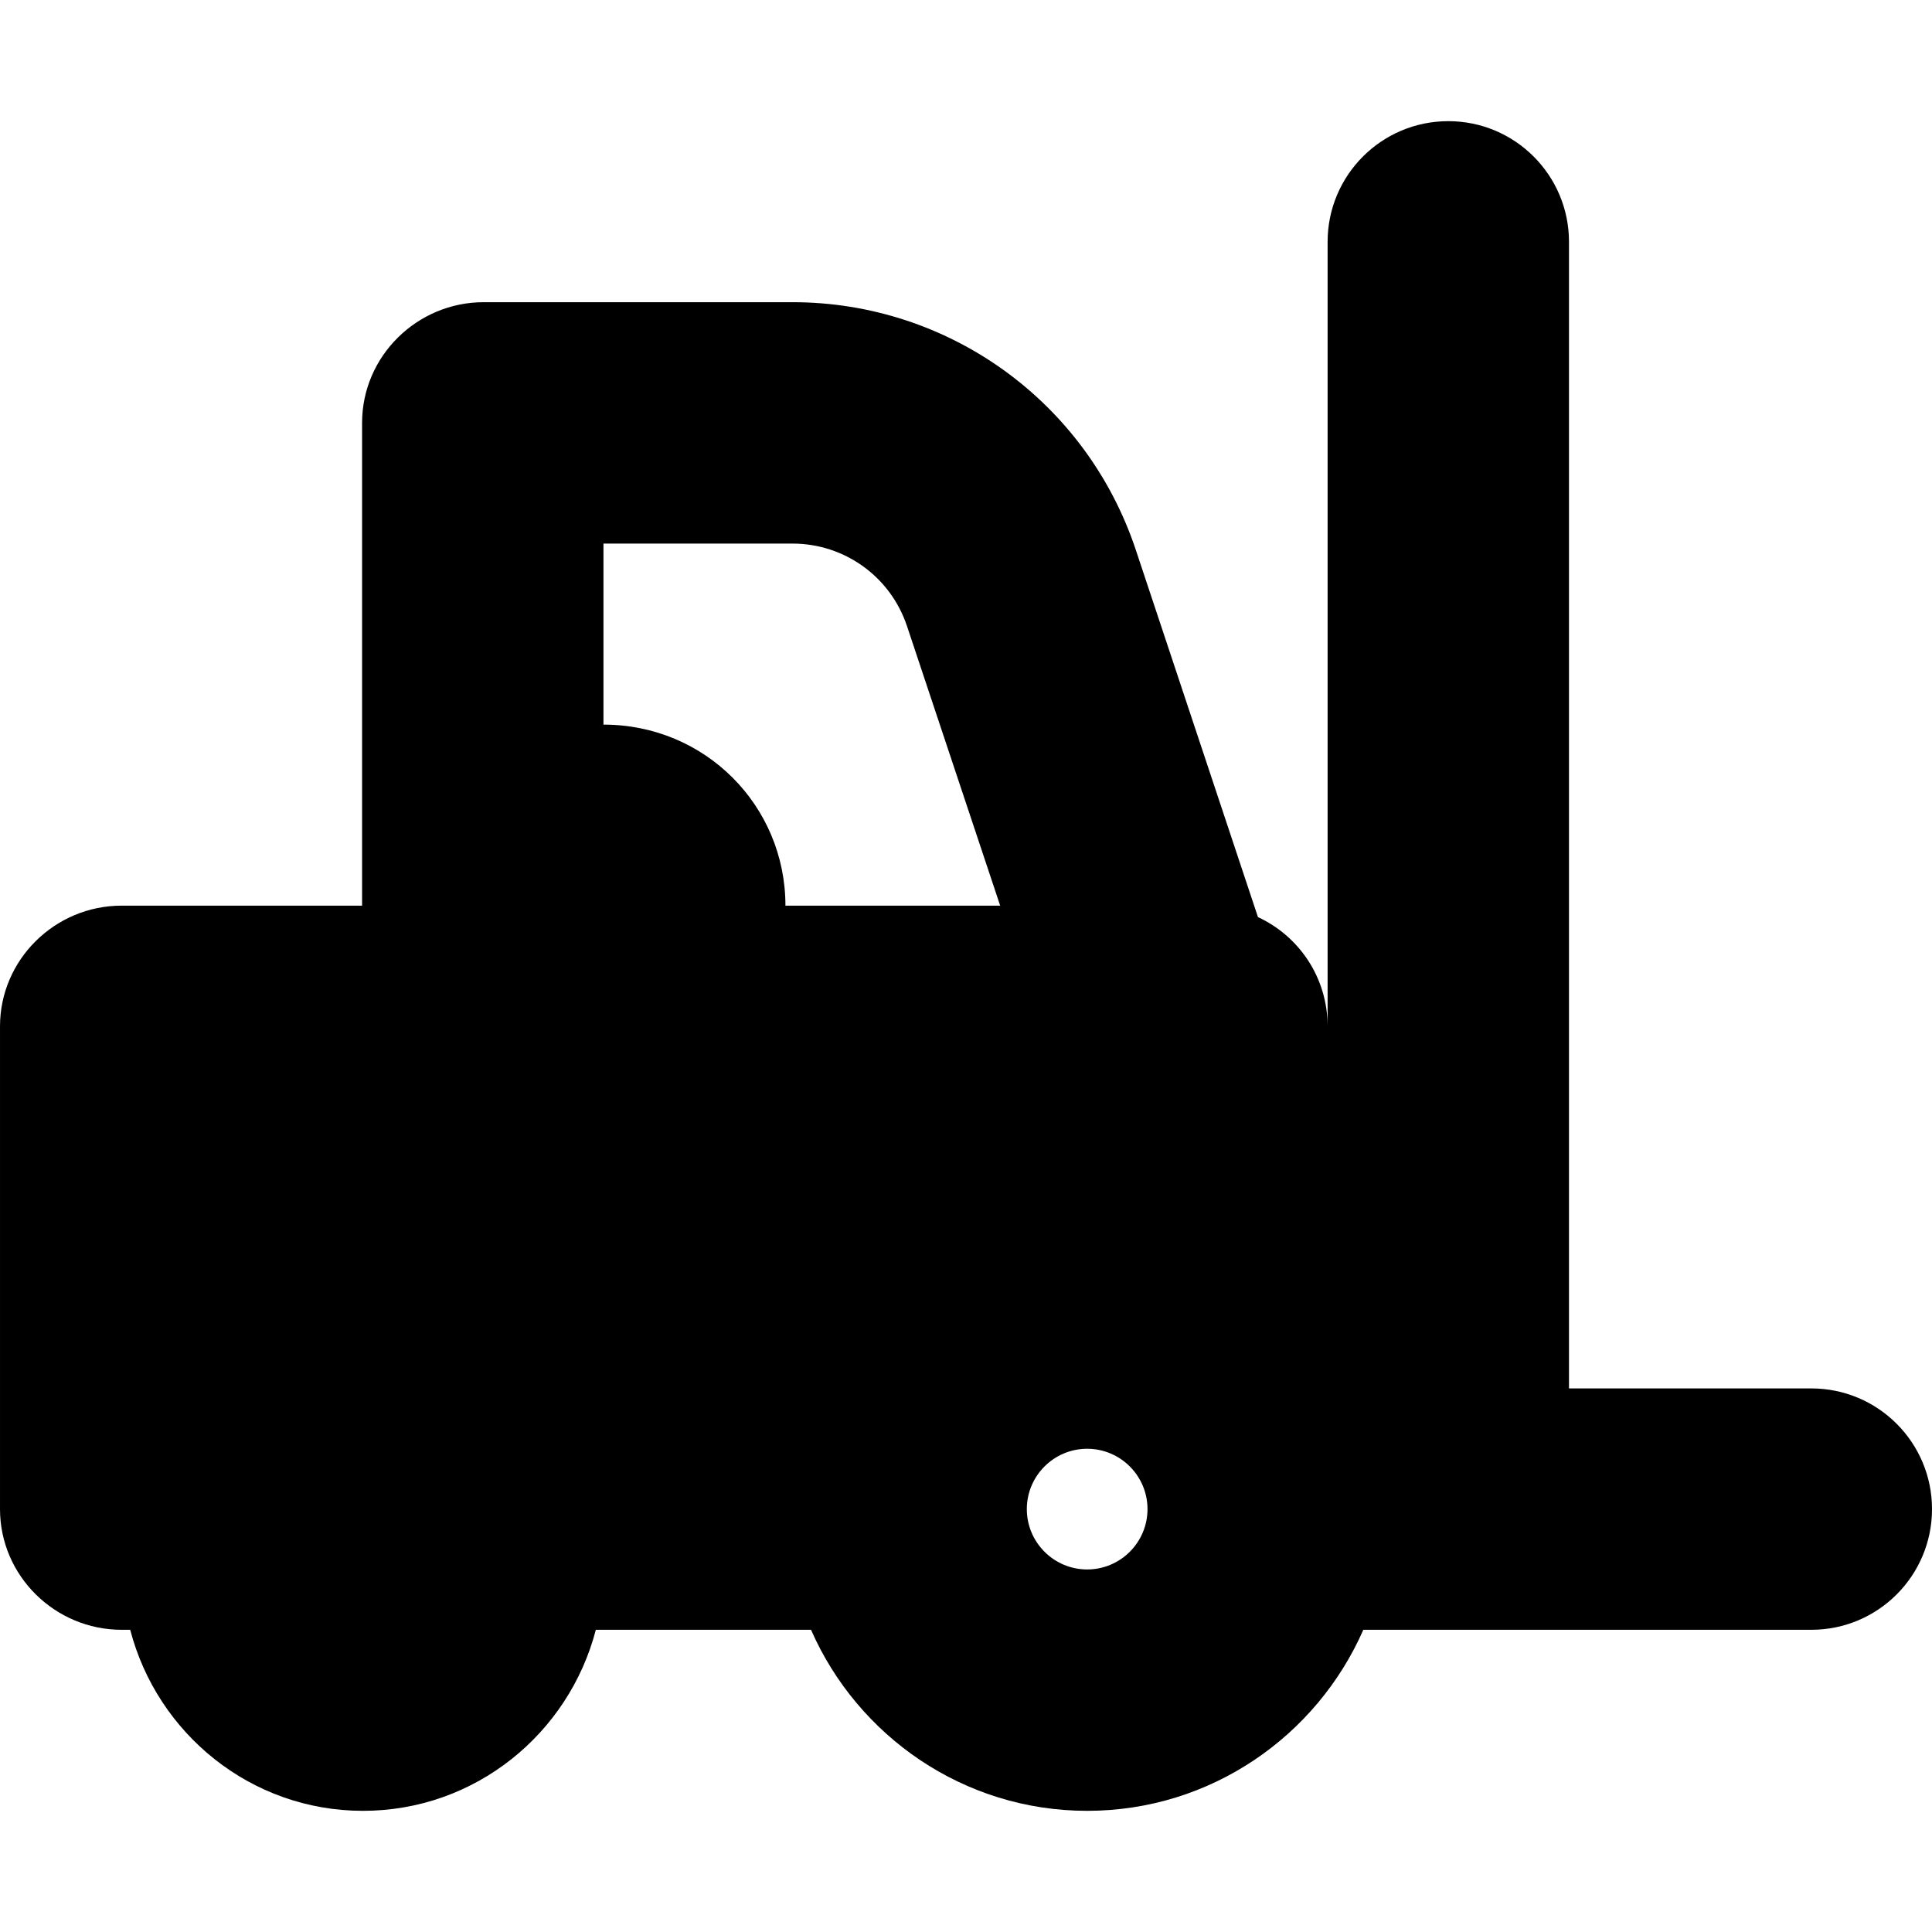 <?xml version='1.0' encoding='iso-8859-1'?>
<!DOCTYPE svg PUBLIC '-//W3C//DTD SVG 1.1//EN' 'http://www.w3.org/Graphics/SVG/1.1/DTD/svg11.dtd'>
<!-- Uploaded to: SVG Repo, www.svgrepo.com, Generator: SVG Repo Mixer Tools -->
<svg fill="#000000" height="800px" width="800px" version="1.1" xmlns="http://www.w3.org/2000/svg" viewBox="0 0 512.25 512.25" xmlns:xlink="http://www.w3.org/1999/xlink" enable-background="new 0 0 512.25 512.25">
  <path d="m480.25,368.125h-64.25v-304c0-17.672-14.328-32-32-32s-32,14.328-32,32v208c0-12.867-7.516-23.885-18.466-28.967l-32.401-97.393c-13.086-39.266-49.625-65.641-91.008-65.641h-81.875c-17.672,0-32.25,14.328-32.25,32v128h-63.75c-17.672,0-32.25,14.328-32.25,32v128c0,17.672 14.578,32 32.25,32h2.272c7.156,27.523 31.995,48 61.728,48 29.732,0 54.571-20.477 61.728-48h57.054c12.38,28.203 40.498,48 73.219,48s60.839-19.797 73.219-48h118.78c17.672,0 32-14.328 32-32s-14.328-31.999-32-31.999zm-320.25-176v-48h50.125c13.797,0 25.992,8.789 30.352,21.875l24.708,74.125h-56.935c0-26.469-21.25-48-48.25-48zm128.25,224c-8.82,0-16-7.18-16-16s7.18-16 16-16 16,7.18 16,16-7.18,16-16,16z"/>
</svg>